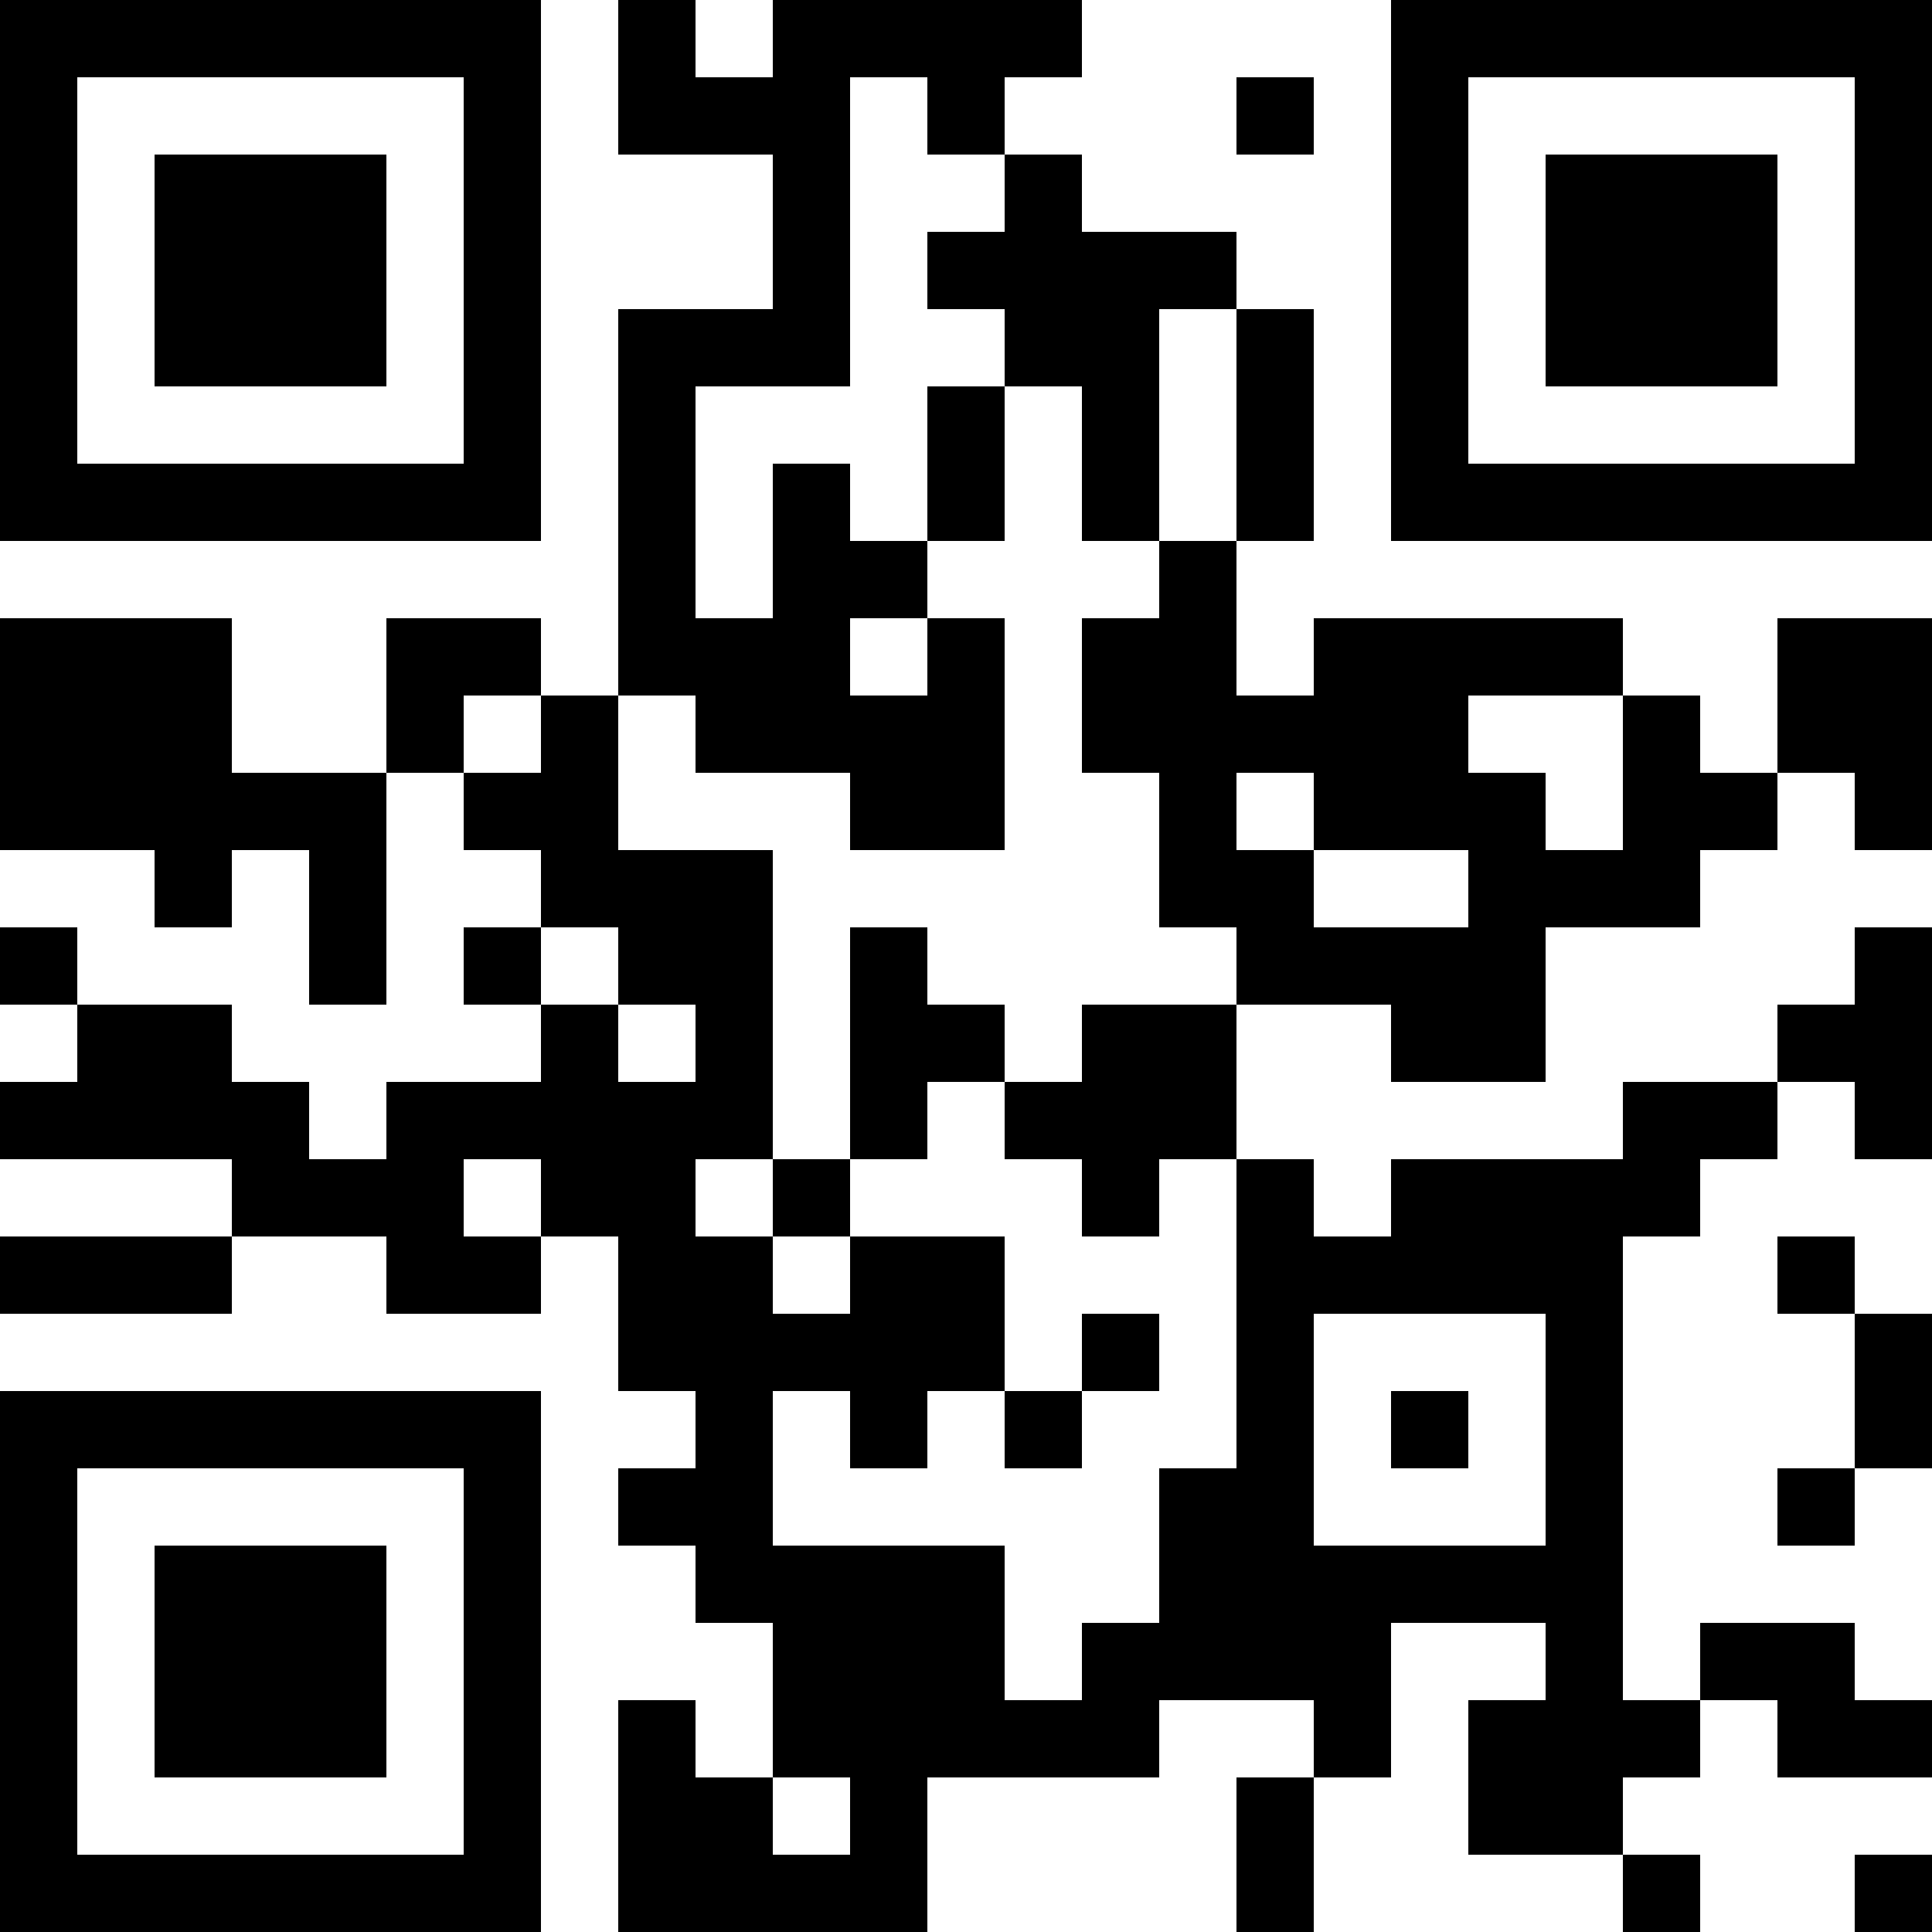 <?xml version="1.0" encoding="UTF-8"?>
<svg xmlns="http://www.w3.org/2000/svg" version="1.1" width="1000" height="1000" viewBox="0 0 1000 1000"><rect x="0" y="0" width="1000" height="1000" fill="#ffffff"/><g transform="scale(40)"><g transform="translate(0,0)"><path fill-rule="evenodd" d="M8 0L8 2L10 2L10 4L8 4L8 9L7 9L7 8L5 8L5 10L3 10L3 8L0 8L0 11L2 11L2 12L3 12L3 11L4 11L4 13L5 13L5 10L6 10L6 11L7 11L7 12L6 12L6 13L7 13L7 14L5 14L5 15L4 15L4 14L3 14L3 13L1 13L1 12L0 12L0 13L1 13L1 14L0 14L0 15L3 15L3 16L0 16L0 17L3 17L3 16L5 16L5 17L7 17L7 16L8 16L8 18L9 18L9 19L8 19L8 20L9 20L9 21L10 21L10 23L9 23L9 22L8 22L8 25L12 25L12 23L15 23L15 22L17 22L17 23L16 23L16 25L17 25L17 23L18 23L18 21L20 21L20 22L19 22L19 24L21 24L21 25L22 25L22 24L21 24L21 23L22 23L22 22L23 22L23 23L25 23L25 22L24 22L24 21L22 21L22 22L21 22L21 16L22 16L22 15L23 15L23 14L24 14L24 15L25 15L25 12L24 12L24 13L23 13L23 14L21 14L21 15L18 15L18 16L17 16L17 15L16 15L16 13L18 13L18 14L20 14L20 12L22 12L22 11L23 11L23 10L24 10L24 11L25 11L25 8L23 8L23 10L22 10L22 9L21 9L21 8L17 8L17 9L16 9L16 7L17 7L17 4L16 4L16 3L14 3L14 2L13 2L13 1L14 1L14 0L10 0L10 1L9 1L9 0ZM11 1L11 5L9 5L9 8L10 8L10 6L11 6L11 7L12 7L12 8L11 8L11 9L12 9L12 8L13 8L13 11L11 11L11 10L9 10L9 9L8 9L8 11L10 11L10 15L9 15L9 16L10 16L10 17L11 17L11 16L13 16L13 18L12 18L12 19L11 19L11 18L10 18L10 20L13 20L13 22L14 22L14 21L15 21L15 19L16 19L16 15L15 15L15 16L14 16L14 15L13 15L13 14L14 14L14 13L16 13L16 12L15 12L15 10L14 10L14 8L15 8L15 7L16 7L16 4L15 4L15 7L14 7L14 5L13 5L13 4L12 4L12 3L13 3L13 2L12 2L12 1ZM16 1L16 2L17 2L17 1ZM12 5L12 7L13 7L13 5ZM6 9L6 10L7 10L7 9ZM19 9L19 10L20 10L20 11L21 11L21 9ZM16 10L16 11L17 11L17 12L19 12L19 11L17 11L17 10ZM7 12L7 13L8 13L8 14L9 14L9 13L8 13L8 12ZM11 12L11 15L10 15L10 16L11 16L11 15L12 15L12 14L13 14L13 13L12 13L12 12ZM6 15L6 16L7 16L7 15ZM23 16L23 17L24 17L24 19L23 19L23 20L24 20L24 19L25 19L25 17L24 17L24 16ZM14 17L14 18L13 18L13 19L14 19L14 18L15 18L15 17ZM17 17L17 20L20 20L20 17ZM18 18L18 19L19 19L19 18ZM10 23L10 24L11 24L11 23ZM24 24L24 25L25 25L25 24ZM0 0L0 7L7 7L7 0ZM1 1L1 6L6 6L6 1ZM2 2L2 5L5 5L5 2ZM18 0L18 7L25 7L25 0ZM19 1L19 6L24 6L24 1ZM20 2L20 5L23 5L23 2ZM0 18L0 25L7 25L7 18ZM1 19L1 24L6 24L6 19ZM2 20L2 23L5 23L5 20Z" fill="#000000"/></g></g></svg>
